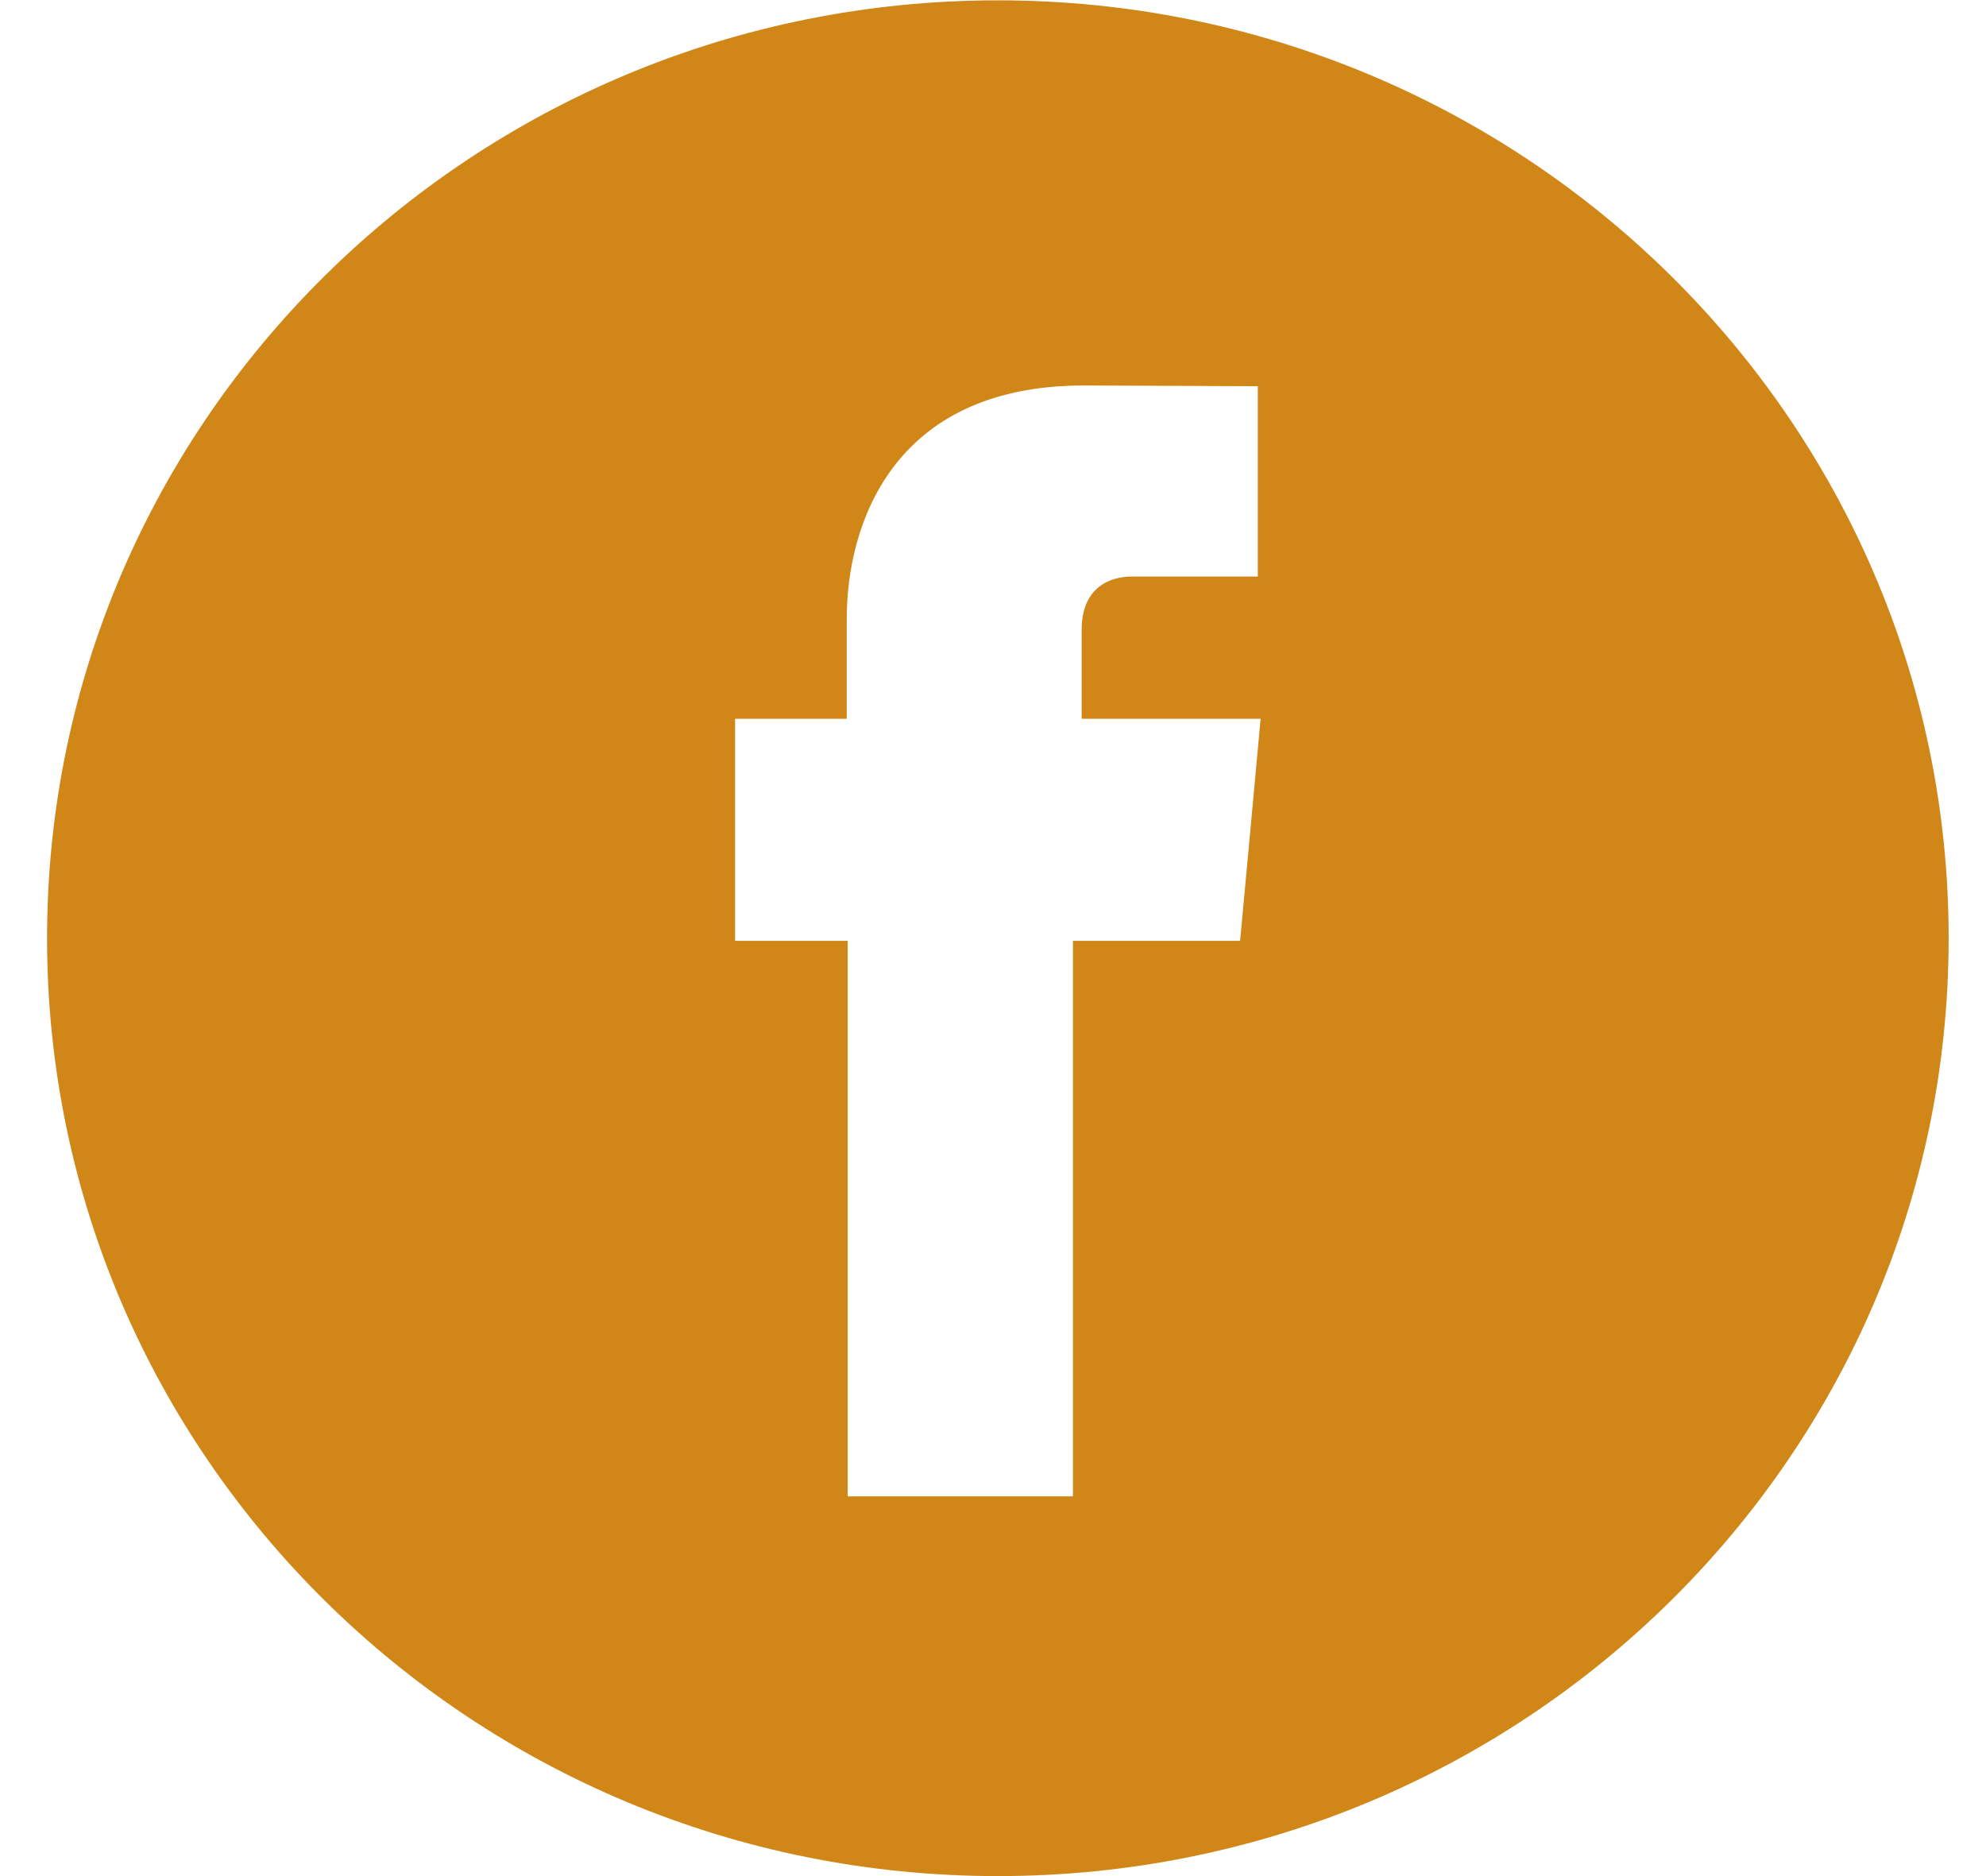 <?xml version="1.0" encoding="UTF-8"?> <svg xmlns="http://www.w3.org/2000/svg" width="36" height="34" viewBox="0 0 36 34"><g fill="none" fill-rule="evenodd"><g fill="#D08718"><g><g><g><path d="M21.773 15.464l-.147 1.581h-3.03v10.067h-4.083V17.045h-2.041V13.02h2.024V11.2c0-1.647.795-4.22 4.297-4.22l3.154.013v3.45h-2.29c-.373 0-.903.182-.903.967v1.61h3.244l-.225 2.445zM17.235 0C7.716 0 0 7.61 0 16.997c0 9.388 7.716 16.997 17.235 16.997 9.518 0 17.235-7.609 17.235-16.997C34.47 7.61 26.753 0 17.235 0z" transform="translate(-658 -3888) translate(563 3841) translate(10 47) translate(85.853 .006)"></path></g></g></g></g></g></svg> 